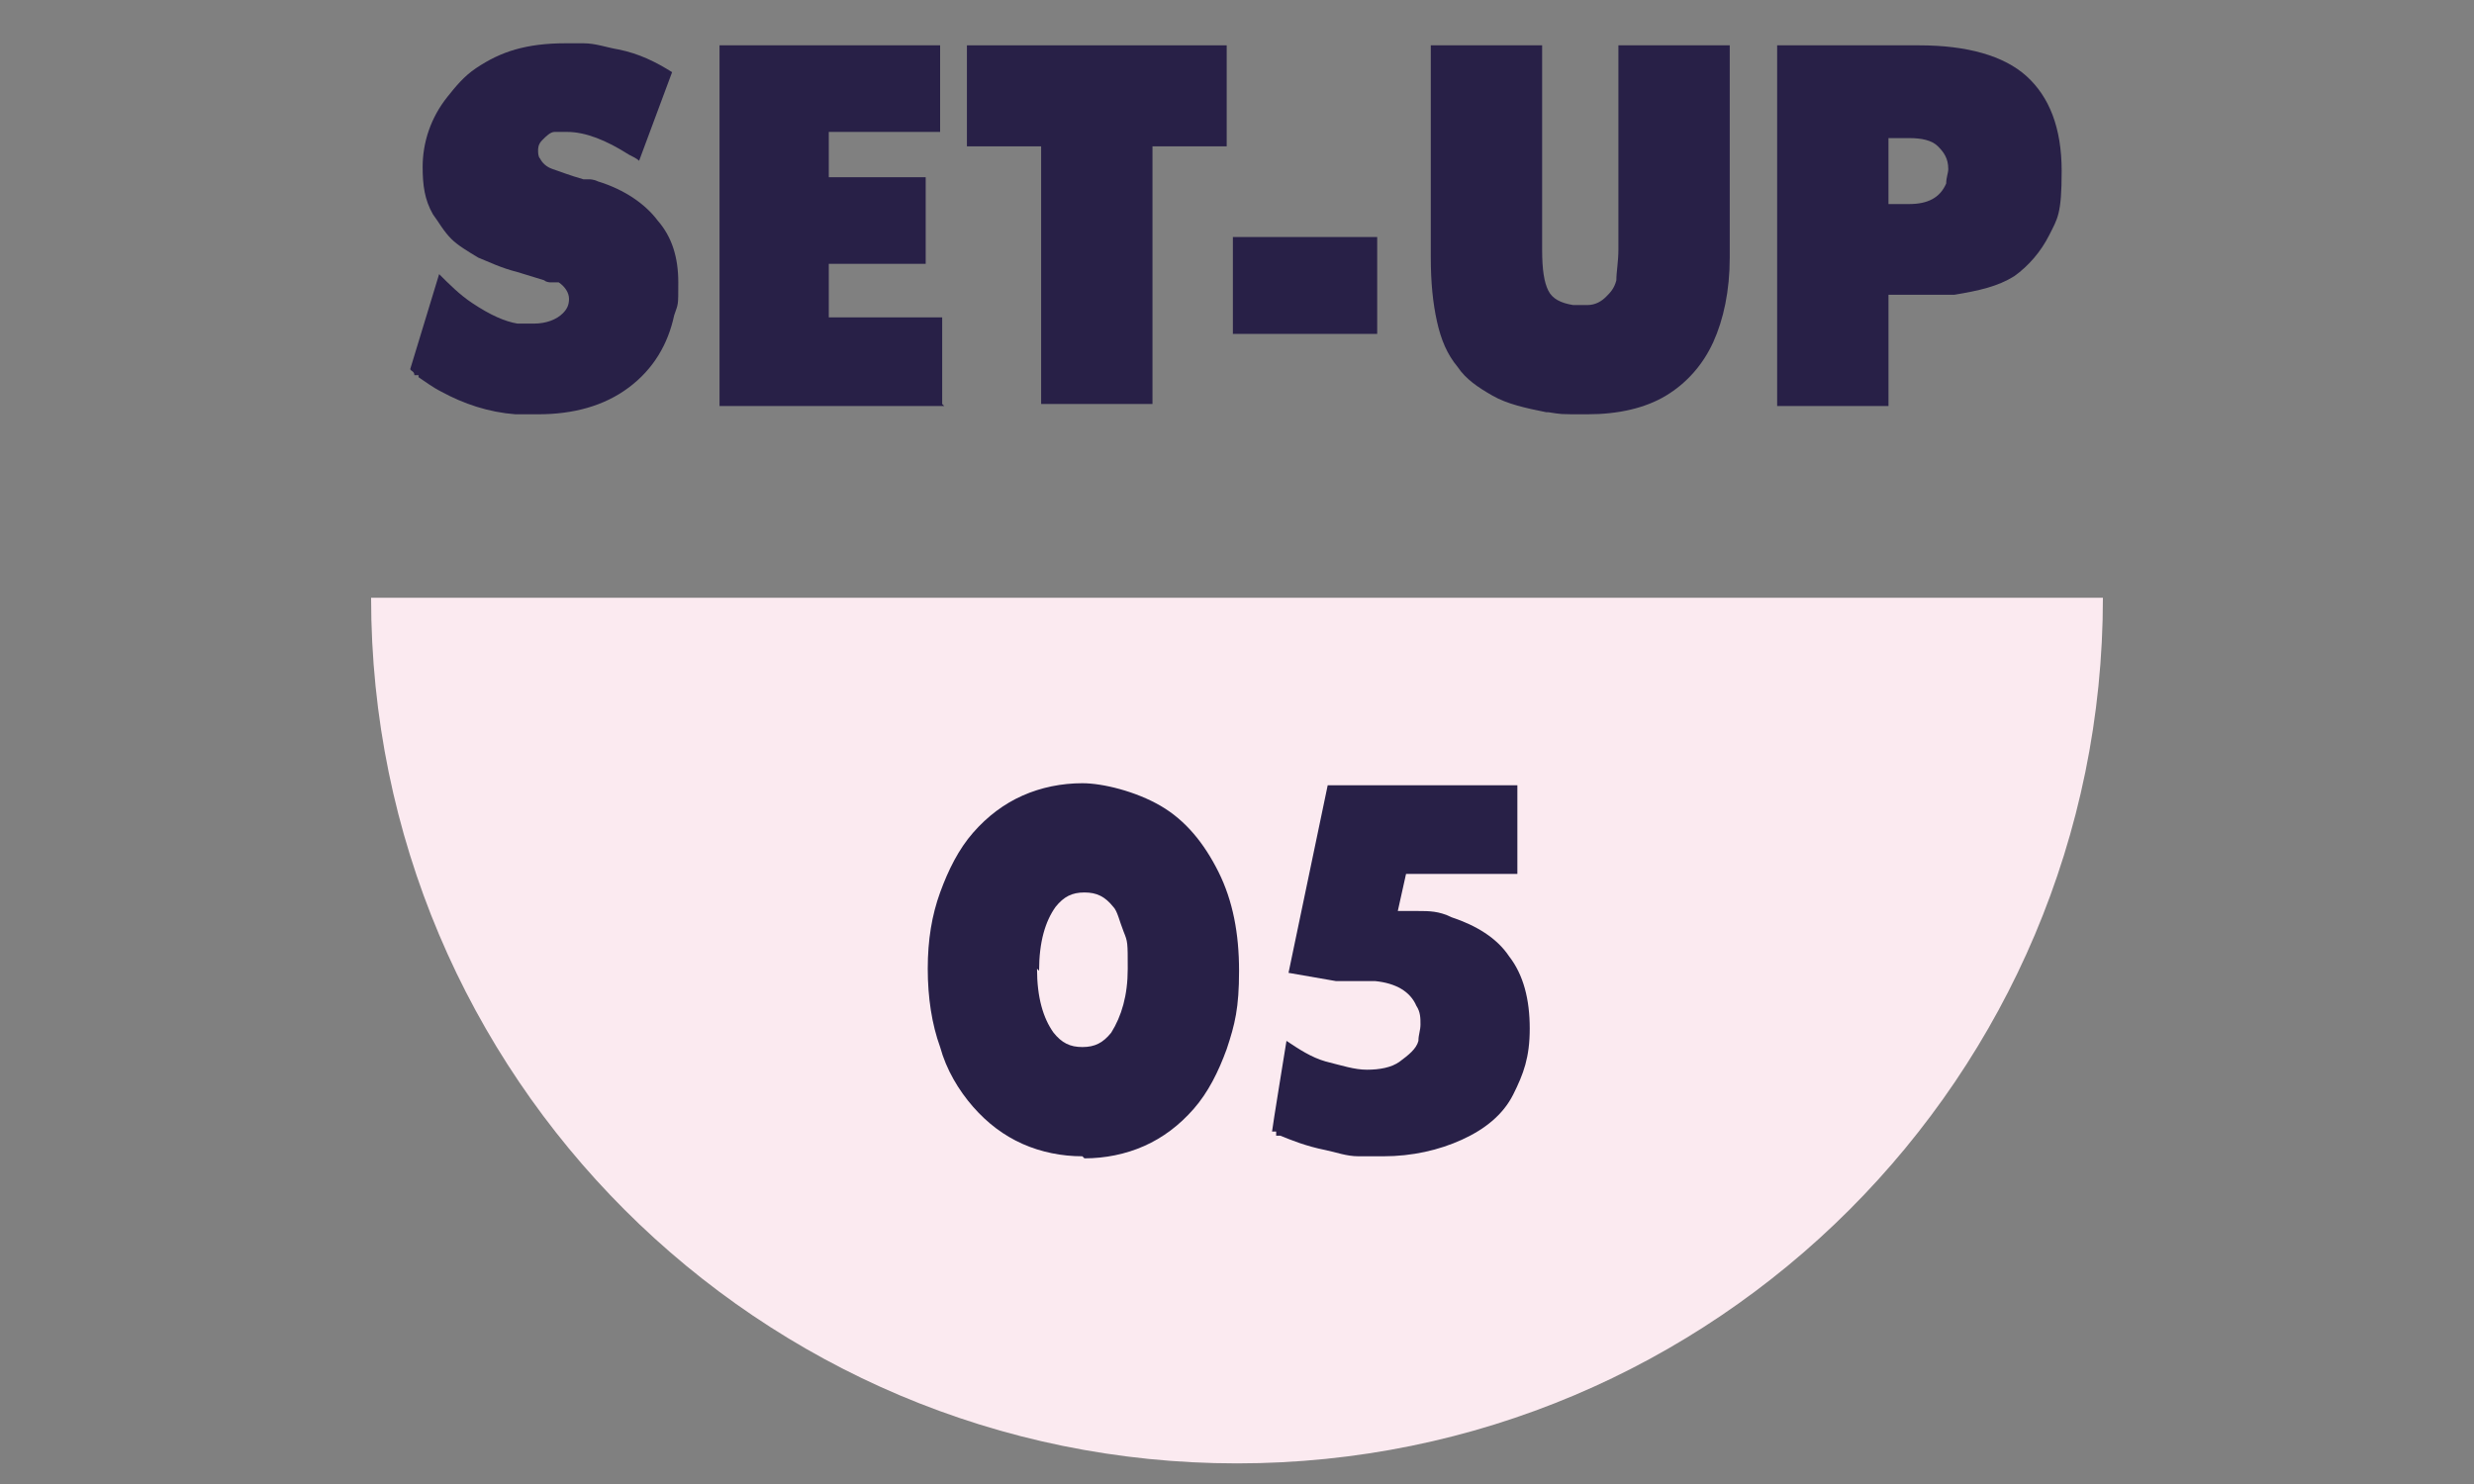 <?xml version="1.0" encoding="UTF-8"?>
<svg id="_レイヤー_1" data-name="レイヤー_1" xmlns="http://www.w3.org/2000/svg" version="1.1" viewBox="0 0 120 72">
  <rect x="0" y="0" width="120" height="72" fill="#808080" stroke="none"/>
  <!-- Generator: Adobe Illustrator 29.3.1, SVG Export Plug-In . SVG Version: 2.1.0 Build 151)  -->
  <defs>
    <style>
      .st0 {
        fill: #282047;
      }

      .st1 {
        fill: #fbeaf0;
      }
    </style>
  </defs>
  <path class="st0" d="M20.3,18.2h-.2c0-.2-.2-.2-.2-.3l1.4-4.6c.5.5,1,1,1.6,1.4.9.6,1.6.9,2.2,1,.3,0,.5,0,.8,0,.6,0,1.1-.2,1.4-.5.2-.2.3-.4.3-.7s-.2-.6-.5-.8c0,0-.1,0-.2,0s-.1,0-.2,0c0,0-.2,0-.3-.1l-1.3-.4c-.8-.2-1.4-.5-1.9-.7-.5-.3-1-.6-1.3-.9-.4-.4-.6-.8-.9-1.2-.4-.7-.5-1.4-.5-2.3,0-1.2.4-2.4,1.2-3.4.4-.5.8-1,1.4-1.4.6-.4,1.2-.7,1.9-.9s1.5-.3,2.4-.3.5,0,.9,0c.6,0,1.1.2,1.7.3,1,.2,1.8.6,2.6,1.1l-1.6,4.3c-.1-.1-.3-.2-.5-.3-1.1-.7-2.1-1.1-3-1.1s-.5,0-.6,0c-.2,0-.4.2-.6.4s-.2.4-.2.5,0,.3.1.4c.1.2.3.4.6.5s.8.3,1.5.5c.1,0,.2,0,.3,0,0,0,.2,0,.4.1,1.3.4,2.3,1.1,2.9,1.9.7.8,1,1.8,1,3s0,1-.2,1.6c-.3,1.4-1,2.6-2.2,3.5-1.2.9-2.7,1.3-4.4,1.3s-.8,0-1.1,0c-1.3-.1-2.5-.5-3.6-1.1-.4-.2-.8-.5-1.1-.7Z"/>
  <path class="st0" d="M45.8,19.7h-10.9V2.2h10.7v4.2h-5.4v2.2h4.7v4.2h-4.7v2.6h5.5v4.2Z"/>
  <path class="st0" d="M50.5,7.1h-3.6V2.2h12.6v4.9h-3.6v12.5h-5.4V7.1Z"/>
  <path class="st0" d="M66.8,16.2h-7v-4.7h7v4.7Z"/>
  <path class="st0" d="M75,20c-1-.2-1.9-.4-2.6-.8s-1.3-.8-1.7-1.4c-.5-.6-.8-1.3-1-2.2-.2-.9-.3-1.9-.3-3.1V2.2h5.4v9.9c0,1,.1,1.6.3,2,.2.4.6.6,1.2.7h.7c.4,0,.7-.2.9-.4s.4-.4.5-.8c0-.4.1-.9.1-1.5V2.2h5.4v10.3c0,1.6-.3,3-.8,4.1-.5,1.1-1.3,2-2.3,2.6-1,.6-2.3.9-3.8.9s-1.2,0-1.9-.1Z"/>
  <path class="st0" d="M91.6,19.7h-5.4V2.2h6.9c2.3,0,4.1.5,5.2,1.5s1.7,2.5,1.7,4.6-.2,2.3-.6,3.1c-.4.8-1,1.5-1.7,2-.8.5-1.7.7-2.9.9-.4,0-.7,0-1,0h-2.2v5.4ZM91.6,9.9h1c.9,0,1.5-.3,1.8-1,0-.3.1-.5.1-.7,0-.5-.2-.8-.5-1.1s-.8-.4-1.4-.4h-1v3.3Z"/>
  <path class="st1" d="M102,29c0,23.2-18.8,42-42,42S18,52.2,18,29h84Z"/>
  <g>
    <path class="st0" d="M52.5,56.1c-1,0-2-.2-2.9-.6-.9-.4-1.7-1-2.4-1.8s-1.3-1.8-1.6-2.9c-.4-1.1-.6-2.4-.6-3.8s.2-2.6.6-3.7c.4-1.1.9-2.1,1.6-2.9.7-.8,1.5-1.4,2.4-1.8.9-.4,1.9-.6,2.9-.6s2.6.4,3.8,1.1c1.2.7,2.1,1.8,2.8,3.2.7,1.4,1,3,1,4.8s-.2,2.6-.6,3.8c-.4,1.1-.9,2.1-1.6,2.9-.7.8-1.5,1.4-2.4,1.8-.9.4-1.9.6-2.9.6ZM50.3,47c0,1.4.3,2.4.8,3.1.4.5.8.7,1.4.7s1-.2,1.4-.7c.5-.8.8-1.8.8-3.1s0-1.3-.2-1.8-.3-1-.5-1.2c-.4-.5-.8-.7-1.4-.7s-1,.2-1.4.7c-.5.7-.8,1.7-.8,3.1Z"/>
    <path class="st0" d="M61.9,54.9h-.2c0-.1.7-4.4.7-4.4.6.4,1.2.8,1.9,1,.8.2,1.4.4,2,.4s1.2-.1,1.6-.4.8-.6.9-1c0-.3.1-.5.1-.8s0-.6-.2-.9c-.3-.7-1-1.1-2-1.2-.2,0-.4,0-.5,0h-1.1s0,0,0,0h-.3l-2.3-.4,1.9-9.1h9.2v4.3h-5.4c0,0-.4,1.8-.4,1.8.4,0,.7,0,1,0,.5,0,1,0,1.6.3,1.2.4,2.2,1,2.8,1.9.7.9,1,2.1,1,3.5s-.3,2.2-.8,3.2-1.4,1.7-2.5,2.2-2.4.8-3.8.8-.8,0-1.2,0c-.6,0-1.1-.2-1.6-.3-1-.2-1.7-.5-2.2-.7h-.2Z"/>
  </g>
</svg>